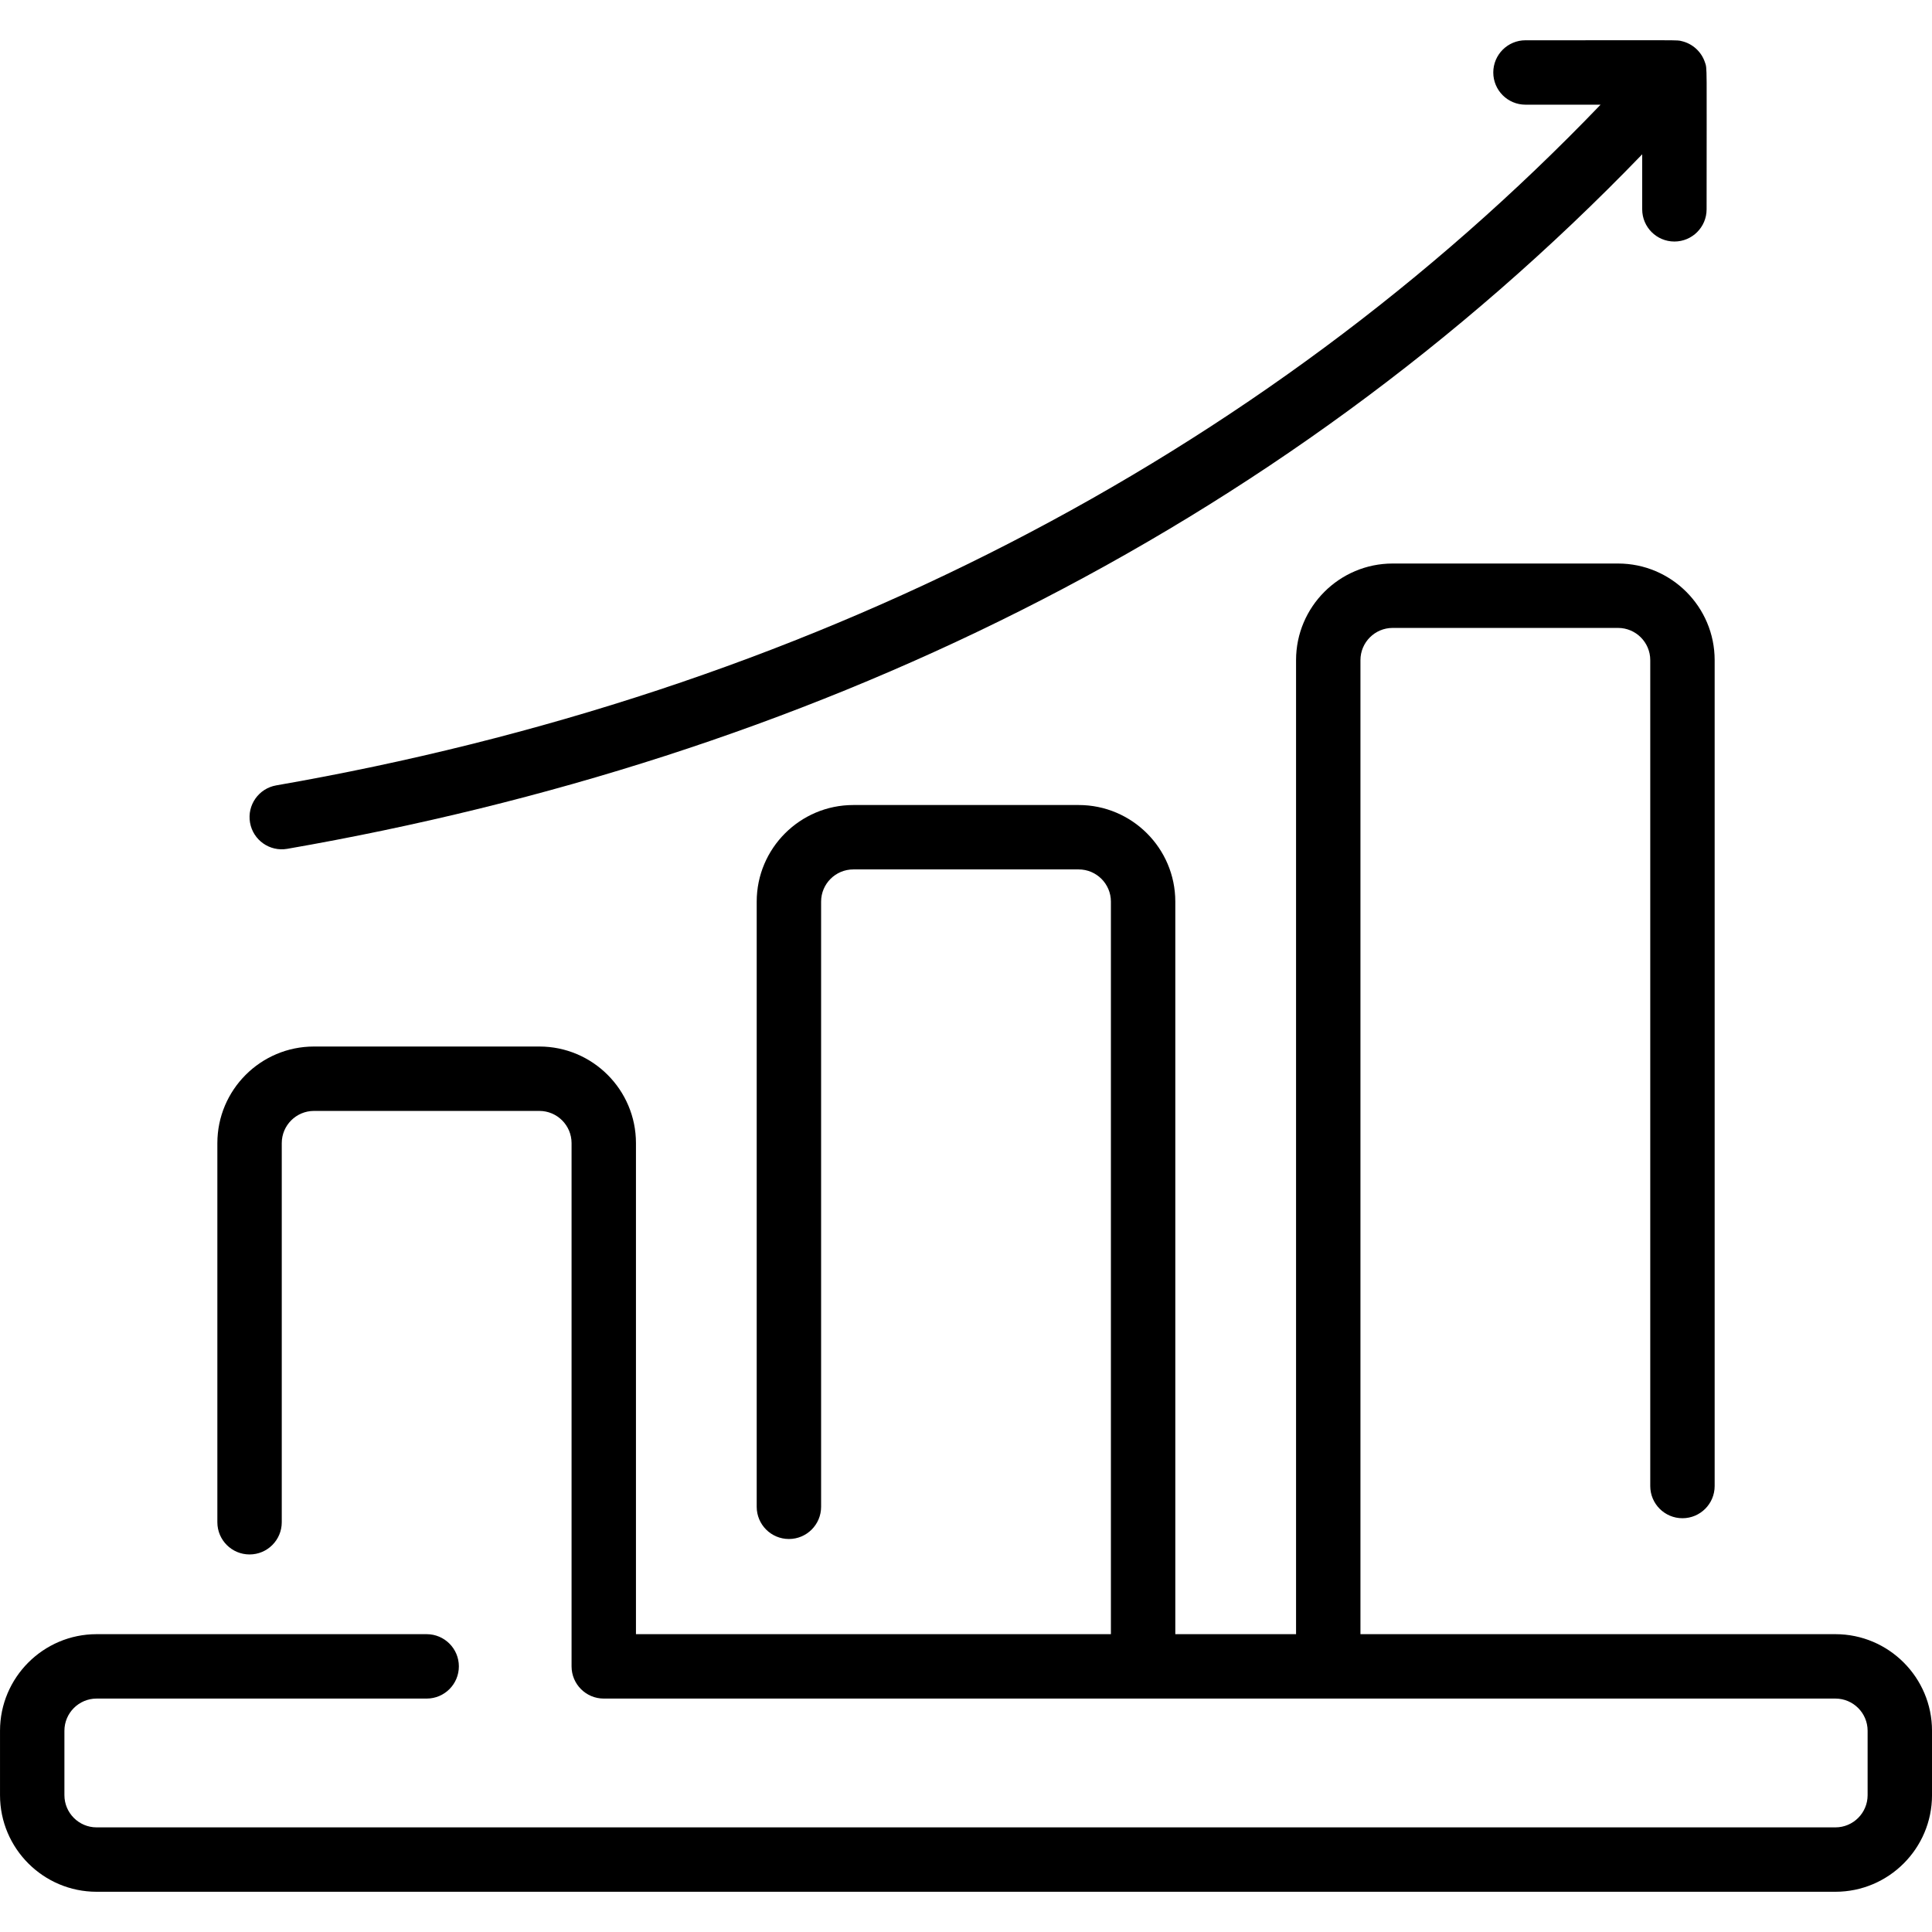 <svg id="Layer_1" enable-background="new 0 0 480 480" height="512" viewBox="0 0 480 480" width="512" xmlns="http://www.w3.org/2000/svg"><g><path d="m456 406.006h-118v-242c0-4.411 3.589-8 8-8h56c4.411 0 8 3.589 8 8v205.193c0 4.418 3.582 8 8 8s8-3.582 8-8v-205.193c0-13.233-10.767-24-24-24h-56c-13.233 0-24 10.767-24 24v242h-30v-182c0-13.233-10.767-24-24-24h-56c-13.233 0-24 10.767-24 24v150.355c0 4.418 3.582 8 8 8s8-3.582 8-8v-150.355c0-4.411 3.589-8 8-8h56c4.411 0 8 3.589 8 8v182h-118v-122c0-13.234-10.766-24-24-24h-56c-13.234 0-24 10.766-24 24v94.193c0 4.418 3.582 8 8 8s8-3.582 8-8v-94.193c0-4.411 3.589-8 8-8h56c4.411 0 8 3.589 8 8v130c0 4.418 3.582 8 8 8h306c4.411 0 8 3.589 8 8v16c0 4.411-3.589 8-8 8h-432c-4.411 0-8-3.589-8-8v-16c0-4.411 3.589-8 8-8h82c4.418 0 8-3.582 8-8s-3.582-8-8-8h-82c-13.233 0-24 10.767-24 24v16c0 13.233 10.767 24 24 24h432c13.233 0 24-10.767 24-24v-16c0-13.233-10.767-24-24-24z"/><path d="m71.371 210.888c128.317-22.313 245.472-78.08 336.629-172.552v13.67c0 4.418 3.582 8 8 8s8-3.582 8-8c0-36.873.171-34.783-.42-36.544-.879-2.629-3.101-4.655-5.844-5.262-1.255-.278 1.266-.194-38.736-.194-4.418 0-8 3.582-8 8s3.582 8 8 8h18.66c-84.452 87.961-197.806 146.3-329.031 169.118-4.353.757-7.268 4.899-6.511 9.252.753 4.331 4.877 7.272 9.253 6.512z"/></g></svg>